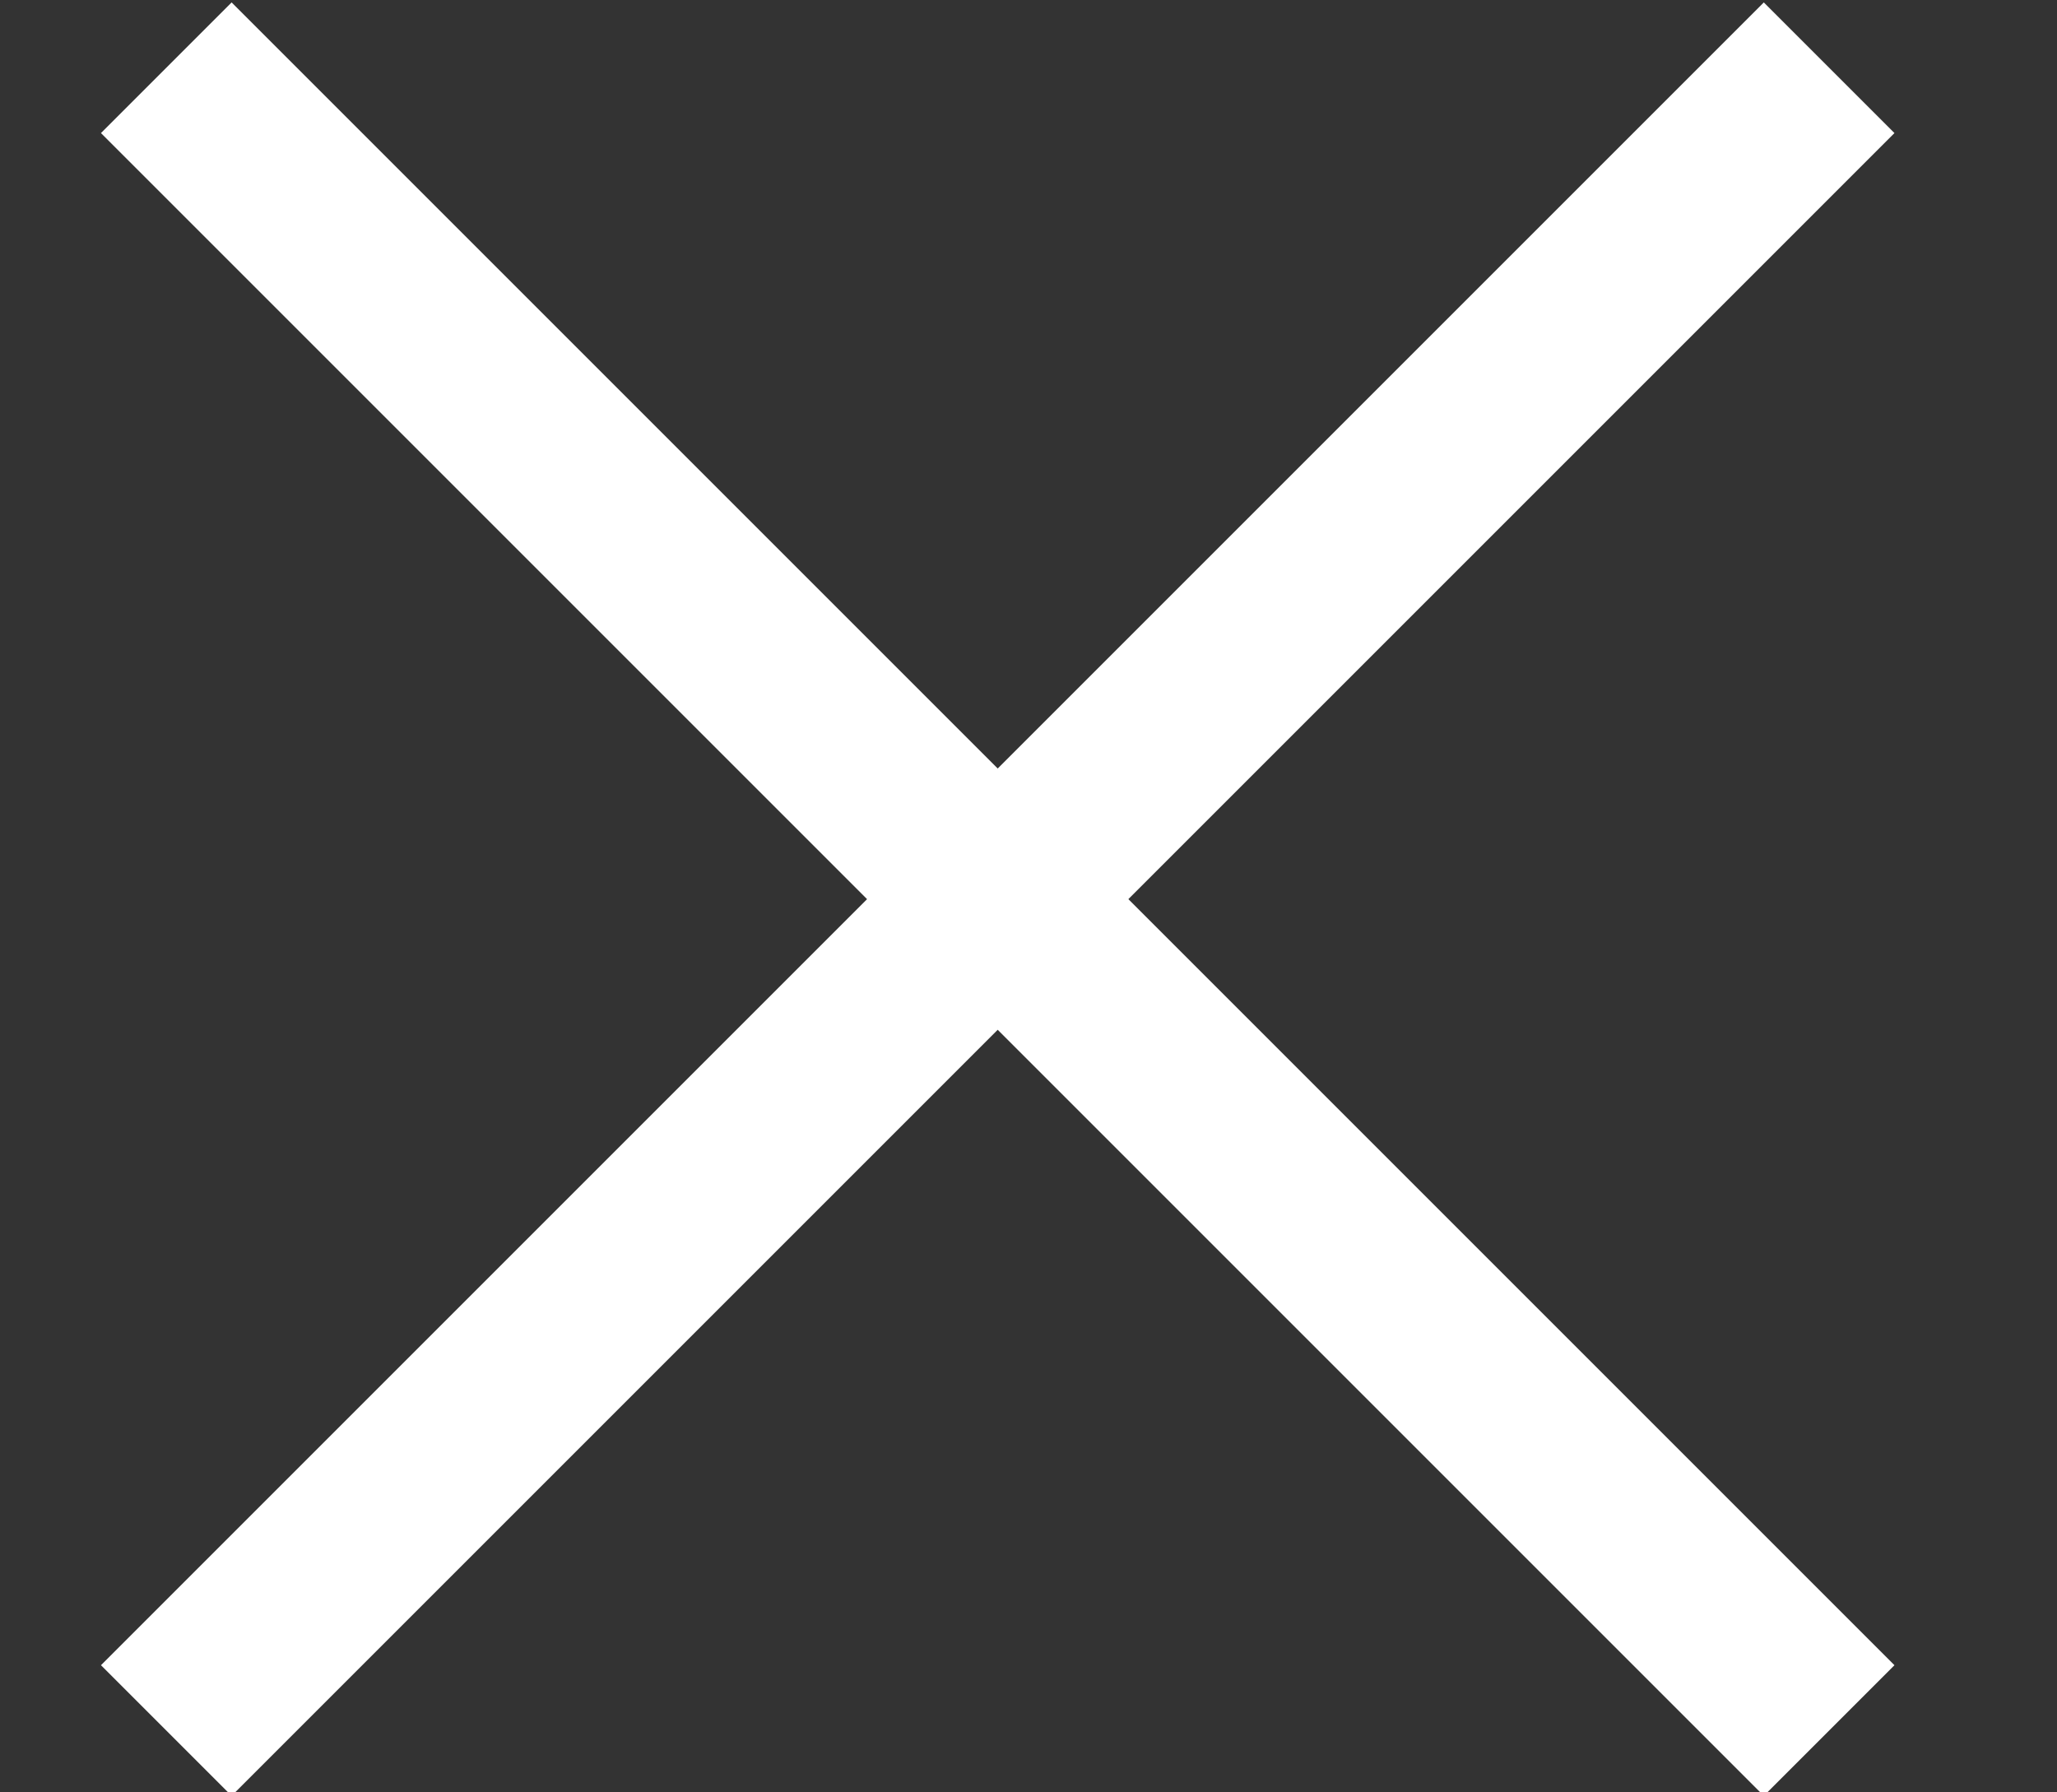 <?xml version="1.0" encoding="utf-8"?>
<!-- Generator: Adobe Illustrator 25.2.3, SVG Export Plug-In . SVG Version: 6.00 Build 0)  -->
<svg version="1.1" id="Layer_1" xmlns="http://www.w3.org/2000/svg" xmlns:xlink="http://www.w3.org/1999/xlink" x="0px" y="0px"
	 viewBox="0 0 33.4 29.1" style="enable-background:new 0 0 33.4 29.1;" xml:space="preserve">
<rect x="0" y="0" width="33.4" height="29.1" fill="#333333" stroke="none"/>
<style type="text/css">
	.st0{fill:none;stroke:#FFFFFF;stroke-width:3;stroke-miterlimit:10;}
</style>
<polyline class="st0" points="2.7,1.1 16.2,14.6 2.7,28.1 "/>
<polyline class="st0" points="29.7,28.1 16.2,14.6 29.7,1.1 "/>
</svg>
